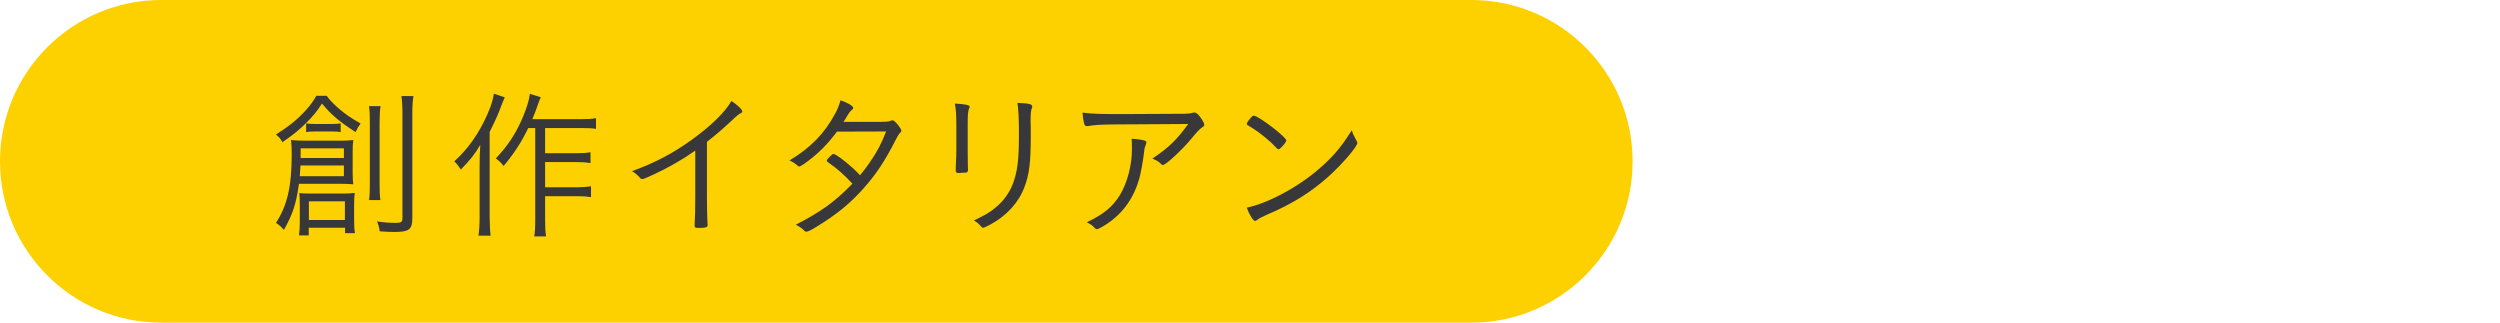 <?xml version="1.0" encoding="UTF-8"?>
<svg id="_レイヤー_2" data-name="レイヤー 2" xmlns="http://www.w3.org/2000/svg" viewBox="0 0 598.376 77.339">
  <defs>
    <style>
      .cls-1 {
        fill: none;
      }

      .cls-2 {
        fill: #fdd000;
      }

      .cls-3 {
        fill: #38383a;
      }
    </style>
  </defs>
  <g id="Text">
    <rect class="cls-1" y=".112" width="598.376" height="77.227"/>
    <g>
      <path class="cls-2" d="M38.613,77.227C17.288,77.227,0,59.939,0,38.613S17.288,0,38.613,0h313.542c21.326,0,38.613,17.288,38.613,38.613s-17.288,38.613-38.613,38.613H38.613Z"/>
      <g>
        <path class="cls-3" d="M78.201,22.923c.659.969,1.318,1.628,2.718,2.915,1.704,1.469,2.946,2.325,5.391,3.725-.541.734-.814,1.204-1.204,2.052-3.994-2.597-5.781-4.112-8.03-6.83-1.359,2.06-2.173,3.029-3.805,4.657-1.745,1.711-2.949,2.718-5.664,4.581-.507-.856-.776-1.166-1.552-1.825,3.336-2.135,5.24-3.688,7.254-5.937,1.011-1.128,1.67-2.022,2.408-3.339h2.484ZM71.564,43.996c-.738,4.967-1.435,7.141-3.608,11.025-.697-.78-1.166-1.204-1.901-1.673,2.715-4.187,3.763-8.769,3.763-16.257,0-1.666-.038-2.484-.155-3.574,1.28.121,1.942.159,3.608.159h8.382c1.242,0,1.787-.038,2.911-.159-.117.894-.155,1.636-.155,2.84v4.967c0,1.28.038,1.938.155,2.794-.931-.083-1.473-.121-2.715-.121h-10.287ZM73.893,54.514v1.825h-2.328c.117-.856.193-1.938.193-3.067v-4.112c0-1.439-.038-2.097-.114-2.953.697.083,1.355.121,2.756.121h7.837c1.049,0,1.745-.038,2.677-.159-.117.931-.155,1.477-.155,2.794v3.763c0,1.204.038,2.173.197,3.067h-2.37v-1.28h-8.693ZM71.916,39.612c-.042,1.007-.08,1.439-.159,2.559h10.556v-2.559h-10.397ZM82.313,37.825v-2.325h-10.359v2.325h10.359ZM73.272,29.526c.621.114,1.242.151,2.211.151h3.843c1.087,0,1.552-.038,2.215-.151v2.09c-.583-.114-1.128-.151-2.06-.151h-4.036c-1.045,0-1.59.038-2.173.151v-2.09ZM73.931,52.651h8.617v-4.46h-8.617v4.46ZM91.085,25.407c-.155.931-.231,2.022-.231,4.036v14.243c0,2.484.038,3.18.193,4.195h-2.718c.155-1.053.193-1.825.193-4.195v-14.205c0-2.014-.038-3.021-.193-4.074h2.756ZM98.964,22.999c-.197,1.045-.273,2.37-.273,4.505v24.723c0,2.711-.776,3.294-4.384,3.294-.856,0-1.749-.038-3.415-.151-.155-1.007-.31-1.59-.659-2.37,1.552.235,3.105.348,4.498.348,1.283,0,1.594-.227,1.594-1.121v-24.685c0-2.249-.08-3.339-.235-4.543h2.874Z"/>
        <path class="cls-3" d="M120.813,23.309c-.428,1.007-.583,1.318-.856,2.097-.814,2.173-1.355,3.339-2.756,6.171v20.377c0,1.666.08,3.256.235,4.46h-2.911c.193-1.393.273-2.794.273-4.536v-12.38c0-1.636.038-2.643.155-4.816-1.28,2.211-2.487,3.688-4.661,5.899q-.659-1.083-1.552-1.976c3.26-2.915,5.902-6.679,7.883-11.176.852-1.901,1.397-3.536,1.59-5.013l2.601.894ZM126.439,30.647c-1.708,3.536-3.491,6.209-5.899,9.079q-.738-1.007-1.863-1.817c2.911-3.029,4.929-6.133,6.595-10.169.894-2.211,1.439-4.006,1.552-5.285l2.601.818c-.269.659-.386.931-.738,1.908-.462,1.431-.734,2.052-1.28,3.332h11.835c1.477,0,2.332-.038,3.415-.227v2.559c-.931-.159-1.863-.197-3.415-.197h-8.769v6.02h7.568c1.397,0,2.211-.045,3.298-.235v2.597c-1.166-.189-2.018-.235-3.298-.235h-7.568v6.02h7.686c1.355,0,2.249-.076,3.298-.235v2.597c-1.011-.151-1.98-.227-3.298-.227h-7.686v5.702c0,1.825.076,2.991.235,3.922h-2.836c.155-.894.235-1.946.235-3.922v-22.005h-1.67Z"/>
        <path class="cls-3" d="M166.413,36.046c-3.105,2.173-6.406,4.074-9.935,5.702-1.708.818-2.522,1.128-2.794,1.128-.155,0-.31-.083-.507-.31-.621-.704-1.007-1.053-1.901-1.598,5.513-2.014,9.779-4.263,14.205-7.451,4.657-3.332,8.072-6.671,9.586-9.352,1.511,1.015,2.597,2.06,2.597,2.522,0,.159-.076.273-.348.394-.466.227-.931.583-2.018,1.628-2.291,2.135-3.495,3.18-6.092,5.24v12.767c0,2.211.038,4.46.076,5.429.038.432.038.704.038.742,0,.348,0,.621.042.659v.348c0,.507-.428.659-2.056.659-.894,0-1.049-.076-1.049-.583v-.227c.117-1.749.155-3.688.155-7.027v-10.669Z"/>
        <path class="cls-3" d="M193.309,38.605c-1.166.894-1.787,1.242-2.018,1.242-.117,0-.235-.038-.39-.197-.466-.462-1.162-.894-1.938-1.242,5.123-3.105,8.344-6.398,10.98-11.29.507-.931.931-2.022,1.242-3.112,1.787.621,3.029,1.363,3.029,1.832,0,.151-.076.273-.31.462-.428.348-.659.659-1.204,1.552-.273.507-.466.818-.814,1.318h5.937c4.581,0,4.699,0,5.357-.265.155-.083.273-.121.424-.121.31,0,.663.31,1.401,1.204.424.545.734,1.045.734,1.28,0,.197-.076.273-.31.545-.273.235-.583.734-1.045,1.666-2.643,5.164-4.657,8.193-7.724,11.646-3.339,3.725-6.406,6.209-11.373,9.238-1.318.81-1.938,1.083-2.249,1.083-.235,0-.386-.076-.583-.273-.466-.5-1.162-.969-1.976-1.393,6.092-3.142,9.389-5.513,13.543-9.821-2.056-2.211-3.65-3.612-5.823-5.119-.193-.159-.31-.273-.31-.394,0-.151.155-.386.738-.969.583-.583.659-.621.894-.621.659,0,4.577,3.105,6.323,5.088.7-.818,1.594-1.984,2.332-3.067,1.863-2.718,2.752-4.43,3.919-7.413-4.619.038-4.699.038-11.76.038-2.253,2.991-4.346,5.119-7.023,7.103Z"/>
        <path class="cls-3" d="M228.898,29.874c0-2.37-.076-3.536-.348-5.088,2.639.159,3.532.348,3.532.78,0,.114-.038.235-.155.462-.235.545-.31,1.439-.31,3.612v6.323c0,1.166.038,3.453.038,3.847.038.348.038.621.038.772,0,.507-.151.697-.579.742-.466,0-.931.038-1.397.076h-.39c-.504-.038-.579-.197-.579-.78,0-.189,0-.462.038-1.204.076-1.355.114-2.794.114-3.529v-6.012ZM247.063,25.528c0,.114,0,.189-.117.424-.193.469-.273,1.401-.273,3.029,0,.386,0,.969.038,1.742v1.908c0,6.285-.348,9.079-1.511,12.146-1.401,3.725-4.233,6.83-8.151,8.965-.969.5-1.552.772-1.745.772q-.273,0-.738-.583c-.428-.5-.852-.81-1.473-1.166,2.715-1.28,3.956-2.014,5.353-3.218,3.029-2.559,4.657-5.937,5.16-10.593.193-1.863.273-3.491.273-7.065,0-3.415-.117-5.664-.348-7.262,2.87.121,3.532.28,3.532.901Z"/>
        <path class="cls-3" d="M265.926,29.791c-2.563.045-3.922.121-5.357.356-.193.038-.348.038-.428.038-.348,0-.541-.159-.659-.659-.193-.742-.31-1.514-.386-2.567,2.639.31,4.15.348,10.09.348,1.2,0,9.272-.038,14.281-.076,1.049-.038,1.473-.076,1.98-.235.151-.038.269-.076.424-.076.428,0,.818.31,1.397,1.09.545.697.973,1.514.973,1.825,0,.265-.117.424-.469.621q-.814.5-2.559,2.673c-2.135,2.605-6.171,6.368-6.868,6.368-.155,0-.273-.038-.39-.197-.621-.621-1.007-.856-2.132-1.355,3.801-2.484,6.012-4.657,8.575-8.269l-18.472.114ZM273.452,33.517c.738.159.931.273.931.583q0,.197-.231.818c-.193.462-.273.818-.39,2.06-.193,1.628-.734,4.611-1.087,5.815-1.318,4.619-3.919,8.269-7.72,10.79-1.128.734-2.135,1.28-2.408,1.28-.235,0-.273-.038-.856-.621-.386-.386-.621-.545-1.552-1.045,4.036-1.938,6.133-3.65,7.92-6.52,1.704-2.794,2.87-7.103,2.87-10.828,0-1.401,0-1.938-.076-2.643,1.124.083,1.901.159,2.597.31Z"/>
        <path class="cls-3" d="M306.016,35.735c-.117,0-.273-.083-.428-.273-1.708-1.825-3.919-3.65-6.285-5.088-.856-.5-.894-.538-.894-.734s.348-.734.969-1.439c.31-.386.507-.5.776-.5,1.087.038,7.724,5.119,7.724,5.899,0,.462-1.435,2.135-1.863,2.135ZM324.681,33.676c.155.235.193.386.193.545,0,.894-3.725,5.194-7.023,8.148-4.346,3.839-8.731,6.52-14.667,9.041-1.124.507-1.745.818-2.253,1.204-.231.197-.386.273-.504.273-.466,0-1.397-1.477-2.018-3.18,2.794-.583,6.364-2.06,9.817-4.036,3.339-1.908,6.133-3.96,8.734-6.368,2.677-2.484,4.267-4.46,6.595-8.11.235.772.428,1.204,1.124,2.484Z"/>
      </g>
    </g>
  </g>
</svg>